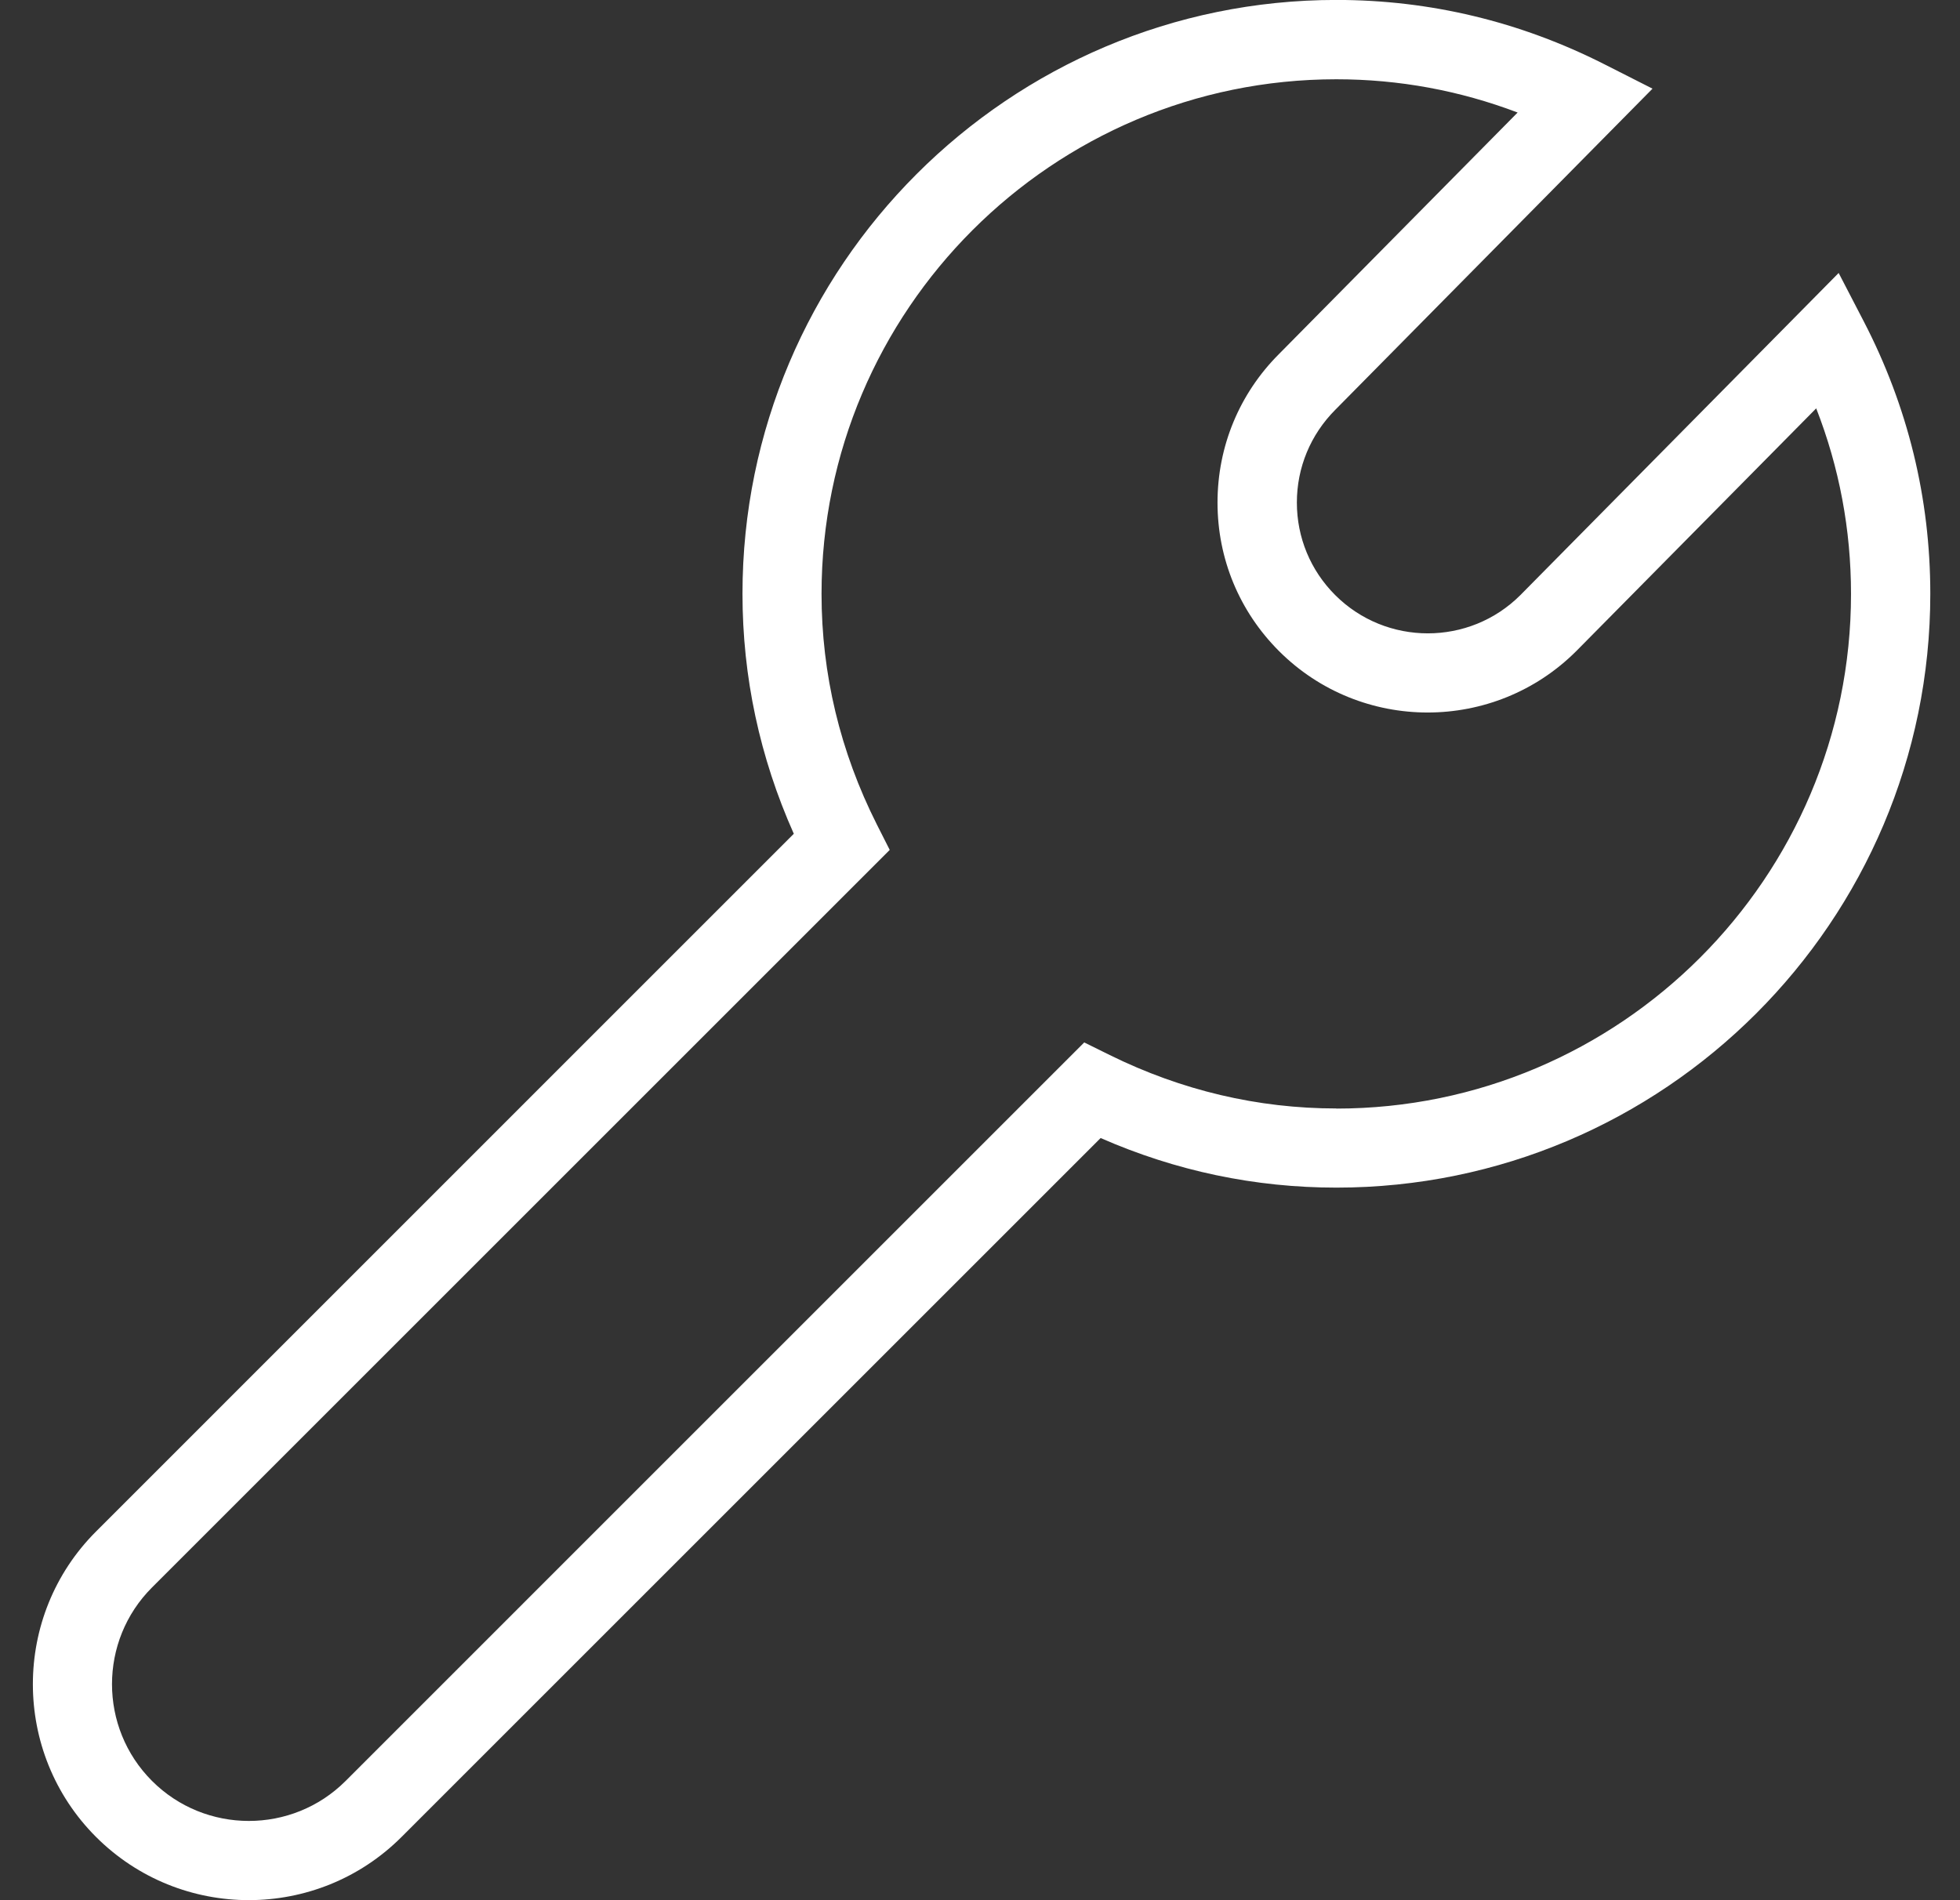 <svg width="33" height="32" viewBox="0 0 33 32" fill="none" xmlns="http://www.w3.org/2000/svg">
<rect x="0" y="0" width="33" height="32" fill="#333333" stroke="none"/>
<g clip-path="url(#clip0_328_5173)">
<path d="M31.379 5.411L30.957 4.597L25.599 10.021C24.74 10.881 23.34 10.881 22.48 10.021C22.064 9.605 21.835 9.051 21.835 8.463C21.835 7.875 22.064 7.32 22.483 6.9L27.823 1.493L27.008 1.08C25.592 0.363 24.075 -0.001 22.501 -0.001C16.987 -0.001 12.501 4.484 12.501 9.999C12.501 11.399 12.792 12.756 13.365 14.041L1.617 25.791C0.199 27.208 0.199 29.517 1.617 30.935C2.327 31.644 3.257 31.999 4.189 31.999C5.121 31.999 6.052 31.644 6.761 30.935L18.531 19.165C19.796 19.72 21.129 20 22.5 20C28.015 20 32.5 15.515 32.5 10C32.5 8.391 32.123 6.847 31.379 5.411ZM22.5 18.667C21.176 18.667 19.892 18.363 18.684 17.767L18.255 17.555L5.819 29.992C4.92 30.891 3.457 30.889 2.56 29.992C1.661 29.093 1.661 27.631 2.56 26.733L14.98 14.313L14.763 13.884C14.145 12.657 13.832 11.352 13.832 10.001C13.832 5.223 17.72 1.335 22.499 1.335C23.552 1.335 24.575 1.524 25.552 1.895L21.535 5.961C20.867 6.629 20.499 7.517 20.499 8.464C20.499 9.411 20.867 10.297 21.535 10.965C22.915 12.344 25.16 12.344 26.541 10.963L30.579 6.877C30.968 7.873 31.165 8.921 31.165 10.003C31.165 14.781 27.277 18.669 22.499 18.669L22.5 18.667Z" fill="white"/>
</g>
<defs>
<clipPath id="clip0_328_5173">
<rect width="32" height="32" fill="white" transform="translate(0.5)"/>
</clipPath>
</defs>
</svg>
